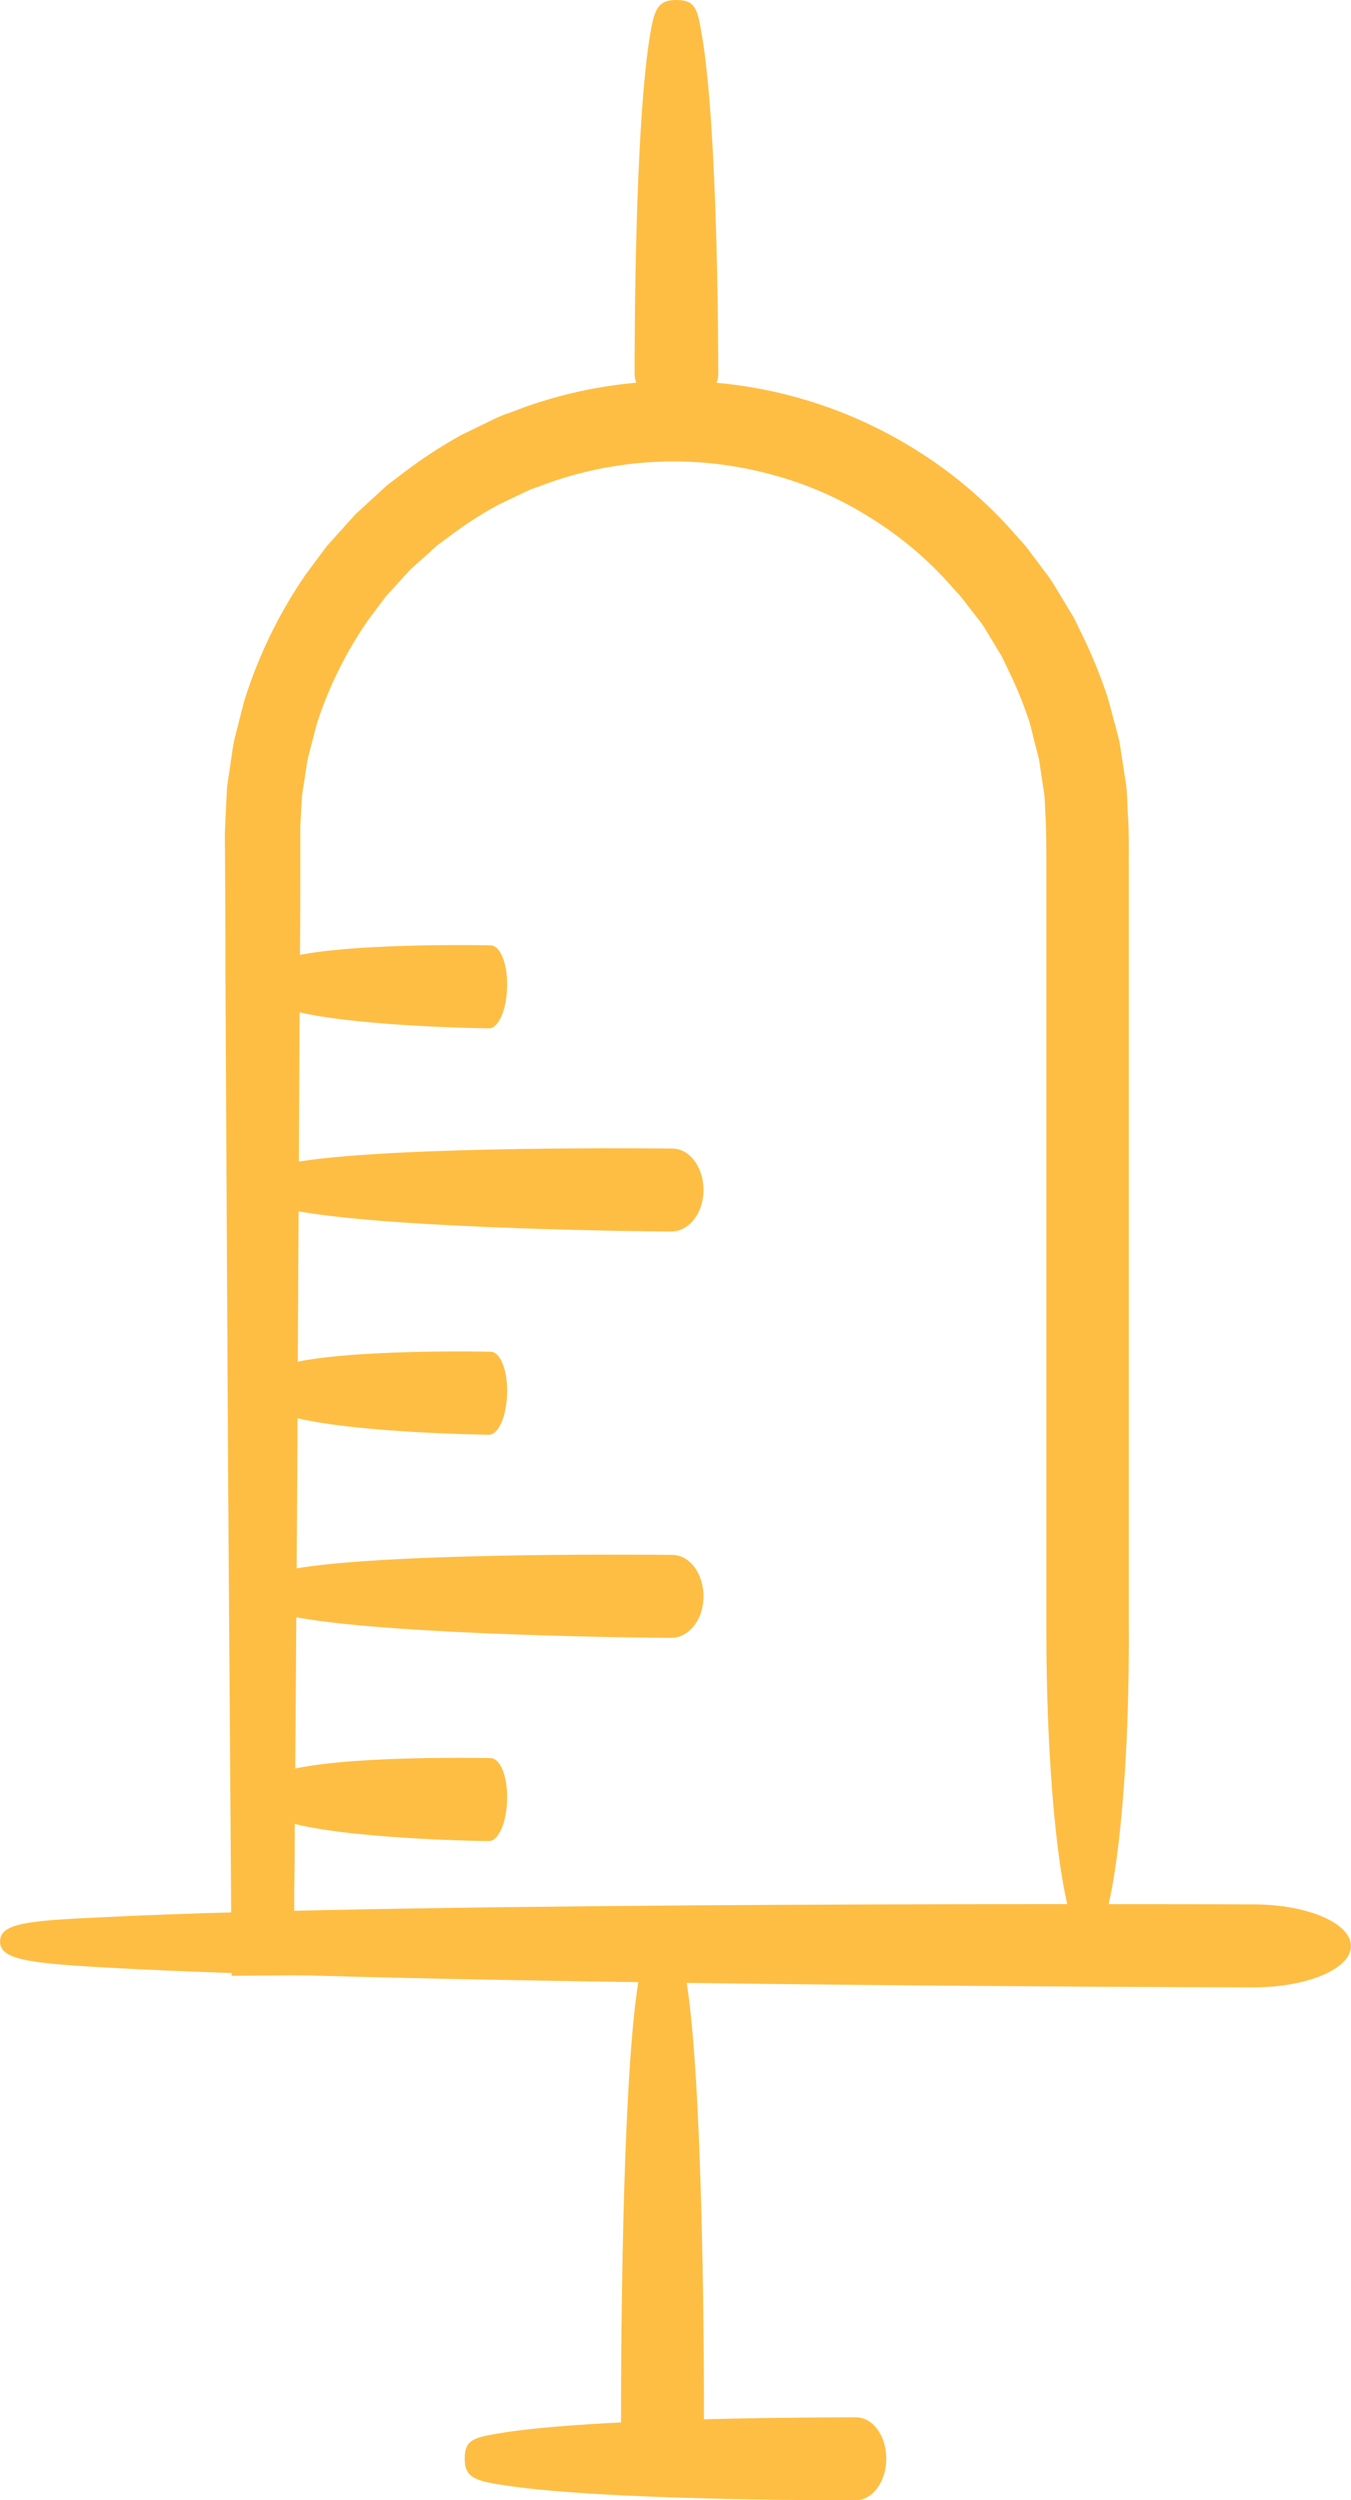 <svg xmlns="http://www.w3.org/2000/svg" id="Layer_1652967abc7045" data-name="Layer 1" viewBox="0 0 166.33 307.64" aria-hidden="true" style="fill:url(#CerosGradient_idc4cf50603);" width="166px" height="307px"><defs><linearGradient class="cerosgradient" data-cerosgradient="true" id="CerosGradient_idc4cf50603" gradientUnits="userSpaceOnUse" x1="50%" y1="100%" x2="50%" y2="0%"><stop offset="0%" stop-color="#FEBE43"/><stop offset="100%" stop-color="#FEBE43"/></linearGradient><linearGradient/><style>.cls-1-652967abc7045{fill:#010101;}</style></defs><path class="cls-1-652967abc7045" d="M701.52,933.77c-2.83,0-5.12-17.43-5.12-38.92,0-3.73,0-21.28,0-47.75,0-13.23,0-28.7,0-45.77,0-2.11,0-4.39-.09-6.26-.07-1-.07-2-.17-3l-.45-3c-.08-.49-.13-1-.24-1.49l-.38-1.47c-.26-1-.48-2-.77-3a50.3,50.3,0,0,0-2.3-5.75l-.68-1.41a10.21,10.21,0,0,0-.73-1.39c-.55-.9-1.09-1.81-1.64-2.72a11.78,11.78,0,0,0-.91-1.31l-1-1.28-1-1.3c-.33-.42-.71-.8-1.07-1.2a44.31,44.31,0,0,0-9.93-8.53,43.77,43.77,0,0,0-12.26-5.45,46.12,46.12,0,0,0-27.36.86l-1.66.61a10.6,10.6,0,0,0-1.64.66l-3.2,1.53a48.55,48.55,0,0,0-6,3.87l-1.44,1.06c-.46.38-.89.8-1.33,1.19l-1.34,1.2-.67.6c-.21.21-.4.44-.61.66l-2.43,2.66-2.16,2.88a48.54,48.54,0,0,0-6.39,12.9l-.91,3.51a11.79,11.79,0,0,0-.35,1.77l-.28,1.79c-.09.6-.2,1.2-.27,1.8l-.1,1.81-.1,1.81,0,.91v1c0,5.32,0,10.65-.06,16-.11,21.24-.22,42.26-.32,62.44-.07,10.09-.13,20-.2,29.56q-.06,7.2-.11,14.17,0,3.48-.06,6.9v1.66l0,.41,0,.83,1.08,0,3.79,0,8.45.09,16,.18,28.24.4c29.45.49,40.12,1,40.12,3.13,0,2.3-11.38,2.58-41.25,3.07l-27.8.4-15.71.17-20.63.17c-.13-19.08-.28-39.69-.43-61.21-.11-20.17-.22-41.19-.33-62.43q0-8-.07-16v-1l.05-1.09.1-2.18.11-2.17c.07-.73.2-1.45.3-2.17l.32-2.16a17.16,17.16,0,0,1,.4-2.14l1.08-4.24a58,58,0,0,1,7.59-15.63l2.6-3.49,2.9-3.23c.25-.26.49-.54.74-.8l.8-.73,1.6-1.46c.53-.49,1.05-1,1.61-1.45l1.72-1.3a58.89,58.89,0,0,1,7.22-4.72l3.87-1.88a14.76,14.76,0,0,1,2-.82l2-.75a55.64,55.64,0,0,1,48.16,5.35,54.44,54.44,0,0,1,12.13,10.33c.44.49.9,1,1.31,1.47l1.18,1.56,1.17,1.57a15.63,15.63,0,0,1,1.11,1.59l2,3.31a12,12,0,0,1,.91,1.69l.84,1.72a60.86,60.86,0,0,1,2.82,7c.37,1.2.65,2.41,1,3.61l.46,1.8c.13.6.2,1.21.3,1.81.19,1.22.37,2.42.55,3.62s.15,2.42.23,3.61c.17,2.49.1,4.54.12,6.69,0,17.08,0,32.55,0,45.78,0,26.47,0,44,0,47.76C706.65,916.34,704.35,933.77,701.52,933.77Z" transform="translate(-567.57 -694.32)" style="fill:url(#CerosGradient_idc4cf50603);"/><path class="cls-1-652967abc7045" d="M733.9,933.77c0,2.83-5.44,5.1-12.13,5.08-5.39,0-103.58-.28-141.73-2.47-9.16-.53-12.48-1-12.47-3.17,0-2.3,3.55-2.57,12.85-3,38.31-1.92,136-1.59,141.39-1.57C728.49,928.62,733.91,930.94,733.9,933.77Z" transform="translate(-567.57 -694.32)" style="fill:url(#CerosGradient_idc4cf50603);"/><path class="cls-1-652967abc7045" d="M649.15,996.84a4.86,4.86,0,0,1-5.12-4.56c0-2-.07-38.93,2-53.26.5-3.45,1-4.7,3.13-4.7,2.3,0,2.58,1.34,3.08,4.83,2.06,14.4,2,51.11,2,53.13A4.87,4.87,0,0,1,649.15,996.84Z" transform="translate(-567.57 -694.32)" style="fill:url(#CerosGradient_idc4cf50603);"/><path class="cls-1-652967abc7045" d="M676.69,996.84c0,2.83-1.7,5.12-3.78,5.12-1.68,0-32.33.07-44.23-2-2.86-.49-3.9-1-3.9-3.12,0-2.31,1.11-2.58,4-3.08,12-2.06,42.45-2,44.13-2C675,991.71,676.69,994,676.69,996.84Z" transform="translate(-567.57 -694.32)" style="fill:url(#CerosGradient_idc4cf50603);"/><path class="cls-1-652967abc7045" d="M630,915.77c-.06,2.83-1.07,5.1-2.25,5.08-1,0-18.43-.28-25.17-2.47-1.63-.53-2.21-1-2.17-3.17,0-2.3.68-2.57,2.34-3,6.86-1.92,24.23-1.59,25.19-1.57C629.17,910.62,630.09,912.94,630,915.77Z" transform="translate(-567.57 -694.32)" style="fill:url(#CerosGradient_idc4cf50603);"/><path class="cls-1-652967abc7045" d="M654.18,890.77c0,2.83-1.81,5.1-4,5.08-1.74,0-33.45-.28-45.76-2.47-3-.53-4-1-4-3.17,0-2.3,1.18-2.57,4.18-3,12.4-1.92,44-1.59,45.69-1.57C652.48,885.62,654.2,887.94,654.18,890.77Z" transform="translate(-567.57 -694.32)" style="fill:url(#CerosGradient_idc4cf50603);"/><path class="cls-1-652967abc7045" d="M630,865.77c-.06,2.83-1.07,5.1-2.25,5.08-1,0-18.43-.28-25.17-2.47-1.63-.53-2.21-1-2.17-3.17,0-2.3.68-2.57,2.34-3,6.86-1.92,24.23-1.59,25.19-1.57C629.17,860.62,630.09,862.94,630,865.77Z" transform="translate(-567.57 -694.32)" style="fill:url(#CerosGradient_idc4cf50603);"/><path class="cls-1-652967abc7045" d="M654.18,840.77c0,2.83-1.81,5.1-4,5.08-1.74,0-33.45-.28-45.76-2.47-3-.53-4-1-4-3.17,0-2.3,1.18-2.57,4.18-3,12.4-1.92,44-1.59,45.69-1.57C652.48,835.62,654.2,837.94,654.18,840.77Z" transform="translate(-567.57 -694.32)" style="fill:url(#CerosGradient_idc4cf50603);"/><path class="cls-1-652967abc7045" d="M630,815.77c-.06,2.83-1.07,5.1-2.25,5.08-1,0-18.43-.28-25.17-2.47-1.63-.53-2.21-1-2.17-3.17,0-2.3.68-2.57,2.34-3,6.86-1.92,24.23-1.59,25.19-1.57C629.17,810.62,630.09,812.94,630,815.77Z" transform="translate(-567.57 -694.32)" style="fill:url(#CerosGradient_idc4cf50603);"/><path class="cls-1-652967abc7045" d="M650.83,744c-2.83,0-5.13-1.62-5.13-3.62,0-1.61-.06-30.93,2-42.33.49-2.73,1-3.73,3.13-3.73,2.3,0,2.58,1.06,3.07,3.84C656,709.6,656,738.78,656,740.38,656,742.38,653.66,744,650.83,744Z" transform="translate(-567.57 -694.32)" style="fill:url(#CerosGradient_idc4cf50603);"/></svg>